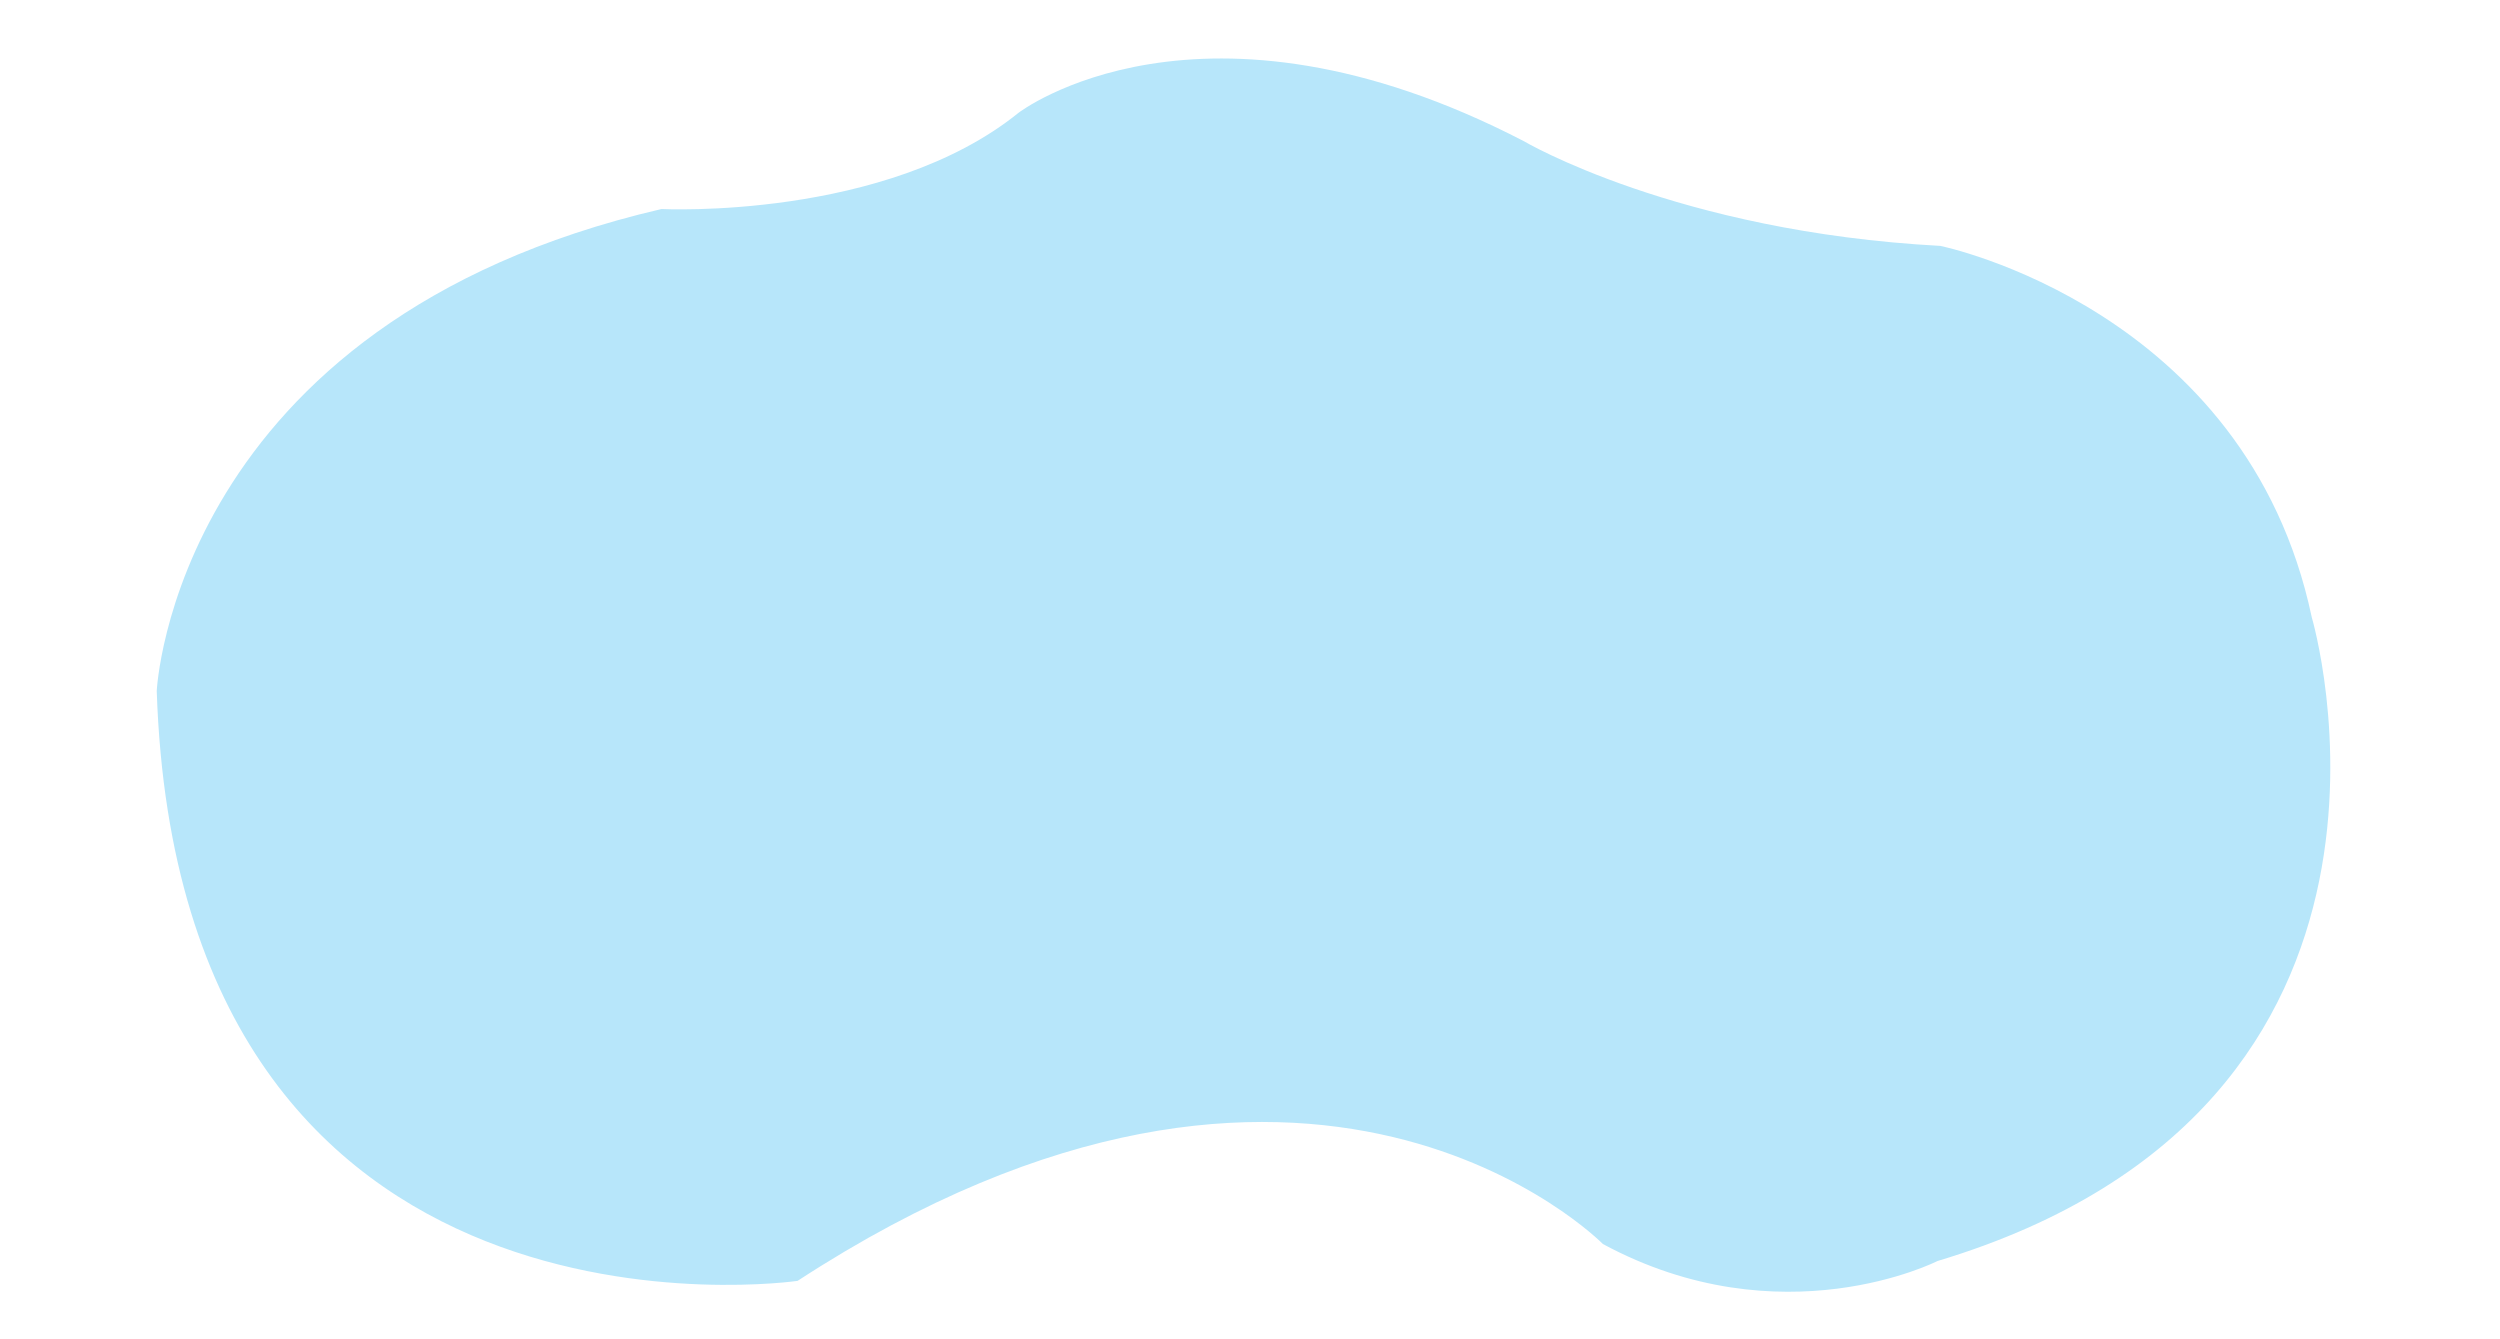 <svg xmlns="http://www.w3.org/2000/svg" xml:space="preserve" width="127" height="68"><path fill="#B7E6FA" fill-rule="evenodd" d="M117.438 31.361c-3.313-15.701-18.87-18.87-18.87-18.87-13.396-.72-21.175-5.329-21.175-5.329-16.422-8.499-25.641-1.44-25.641-1.44-6.771 5.474-18.15 4.897-18.15 4.897-24.775 5.762-25.64 24.487-25.64 24.487 1.152 34.571 32.555 29.962 32.555 29.962 26.073-16.997 40.91-1.872 40.91-1.872 9.074 4.897 16.997.864 16.997.864 26.36-7.922 19.014-32.699 19.014-32.699z" clip-rule="evenodd"/></svg>